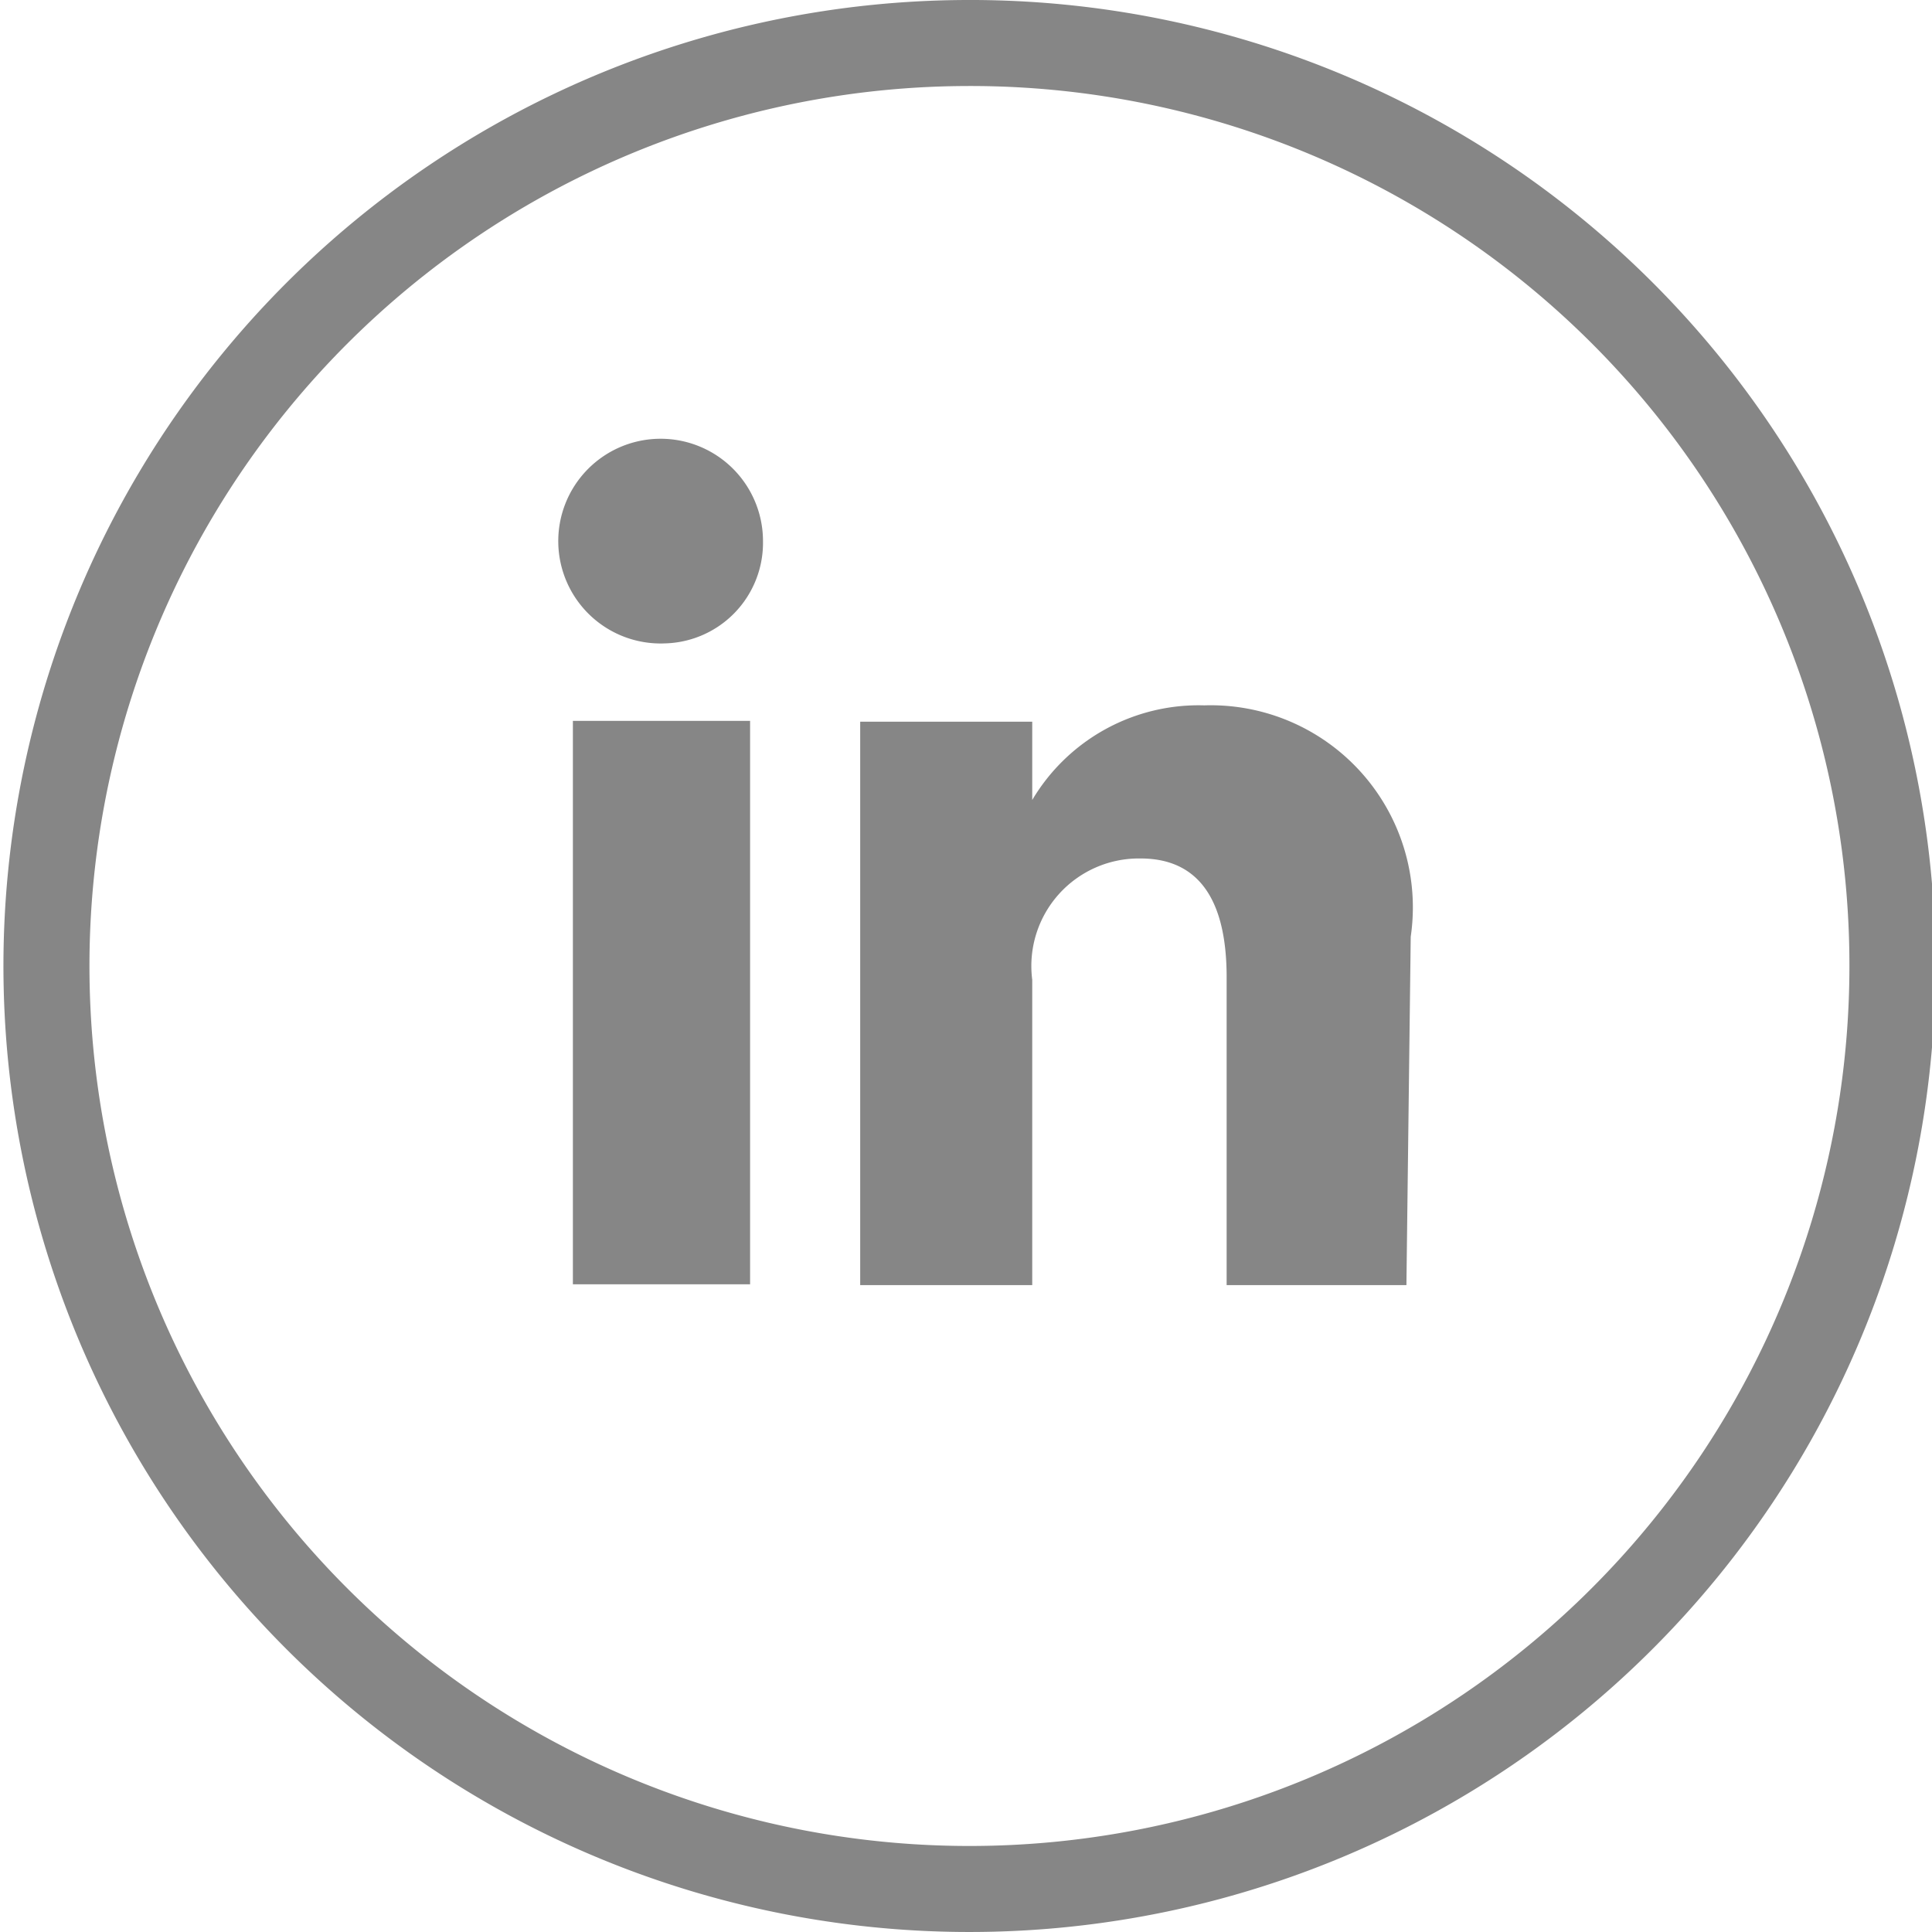 <svg xmlns="http://www.w3.org/2000/svg" viewBox="0 0 22.46 22.46"><defs><style>.cls-1{fill:none;stroke:#868686;stroke-miterlimit:10;}.cls-2{fill:#868686;}</style></defs><title>Recurso 3-100</title><g id="Capa_2" data-name="Capa 2"><g id="Capa_1-2" data-name="Capa 1"><path class="cls-1" d="M11.23.5A10.73,10.73,0,1,0,22,11.23,10.72,10.72,0,0,0,11.23.5Z"/><path class="cls-2" d="M8.72,14.93H6.66V8.38H8.72Zm-1-7.45A1.19,1.19,0,1,1,8.87,6.29,1.17,1.17,0,0,1,7.69,7.48Zm8.63,7.46H14.26V11.36c0-1.06-.45-1.38-1-1.38A1.25,1.25,0,0,0,12,11.39v3.55H10V8.39h2V9.3h0a2.25,2.25,0,0,1,2-1.1,2.35,2.35,0,0,1,2.4,2.69Z"/></g></g></svg>
